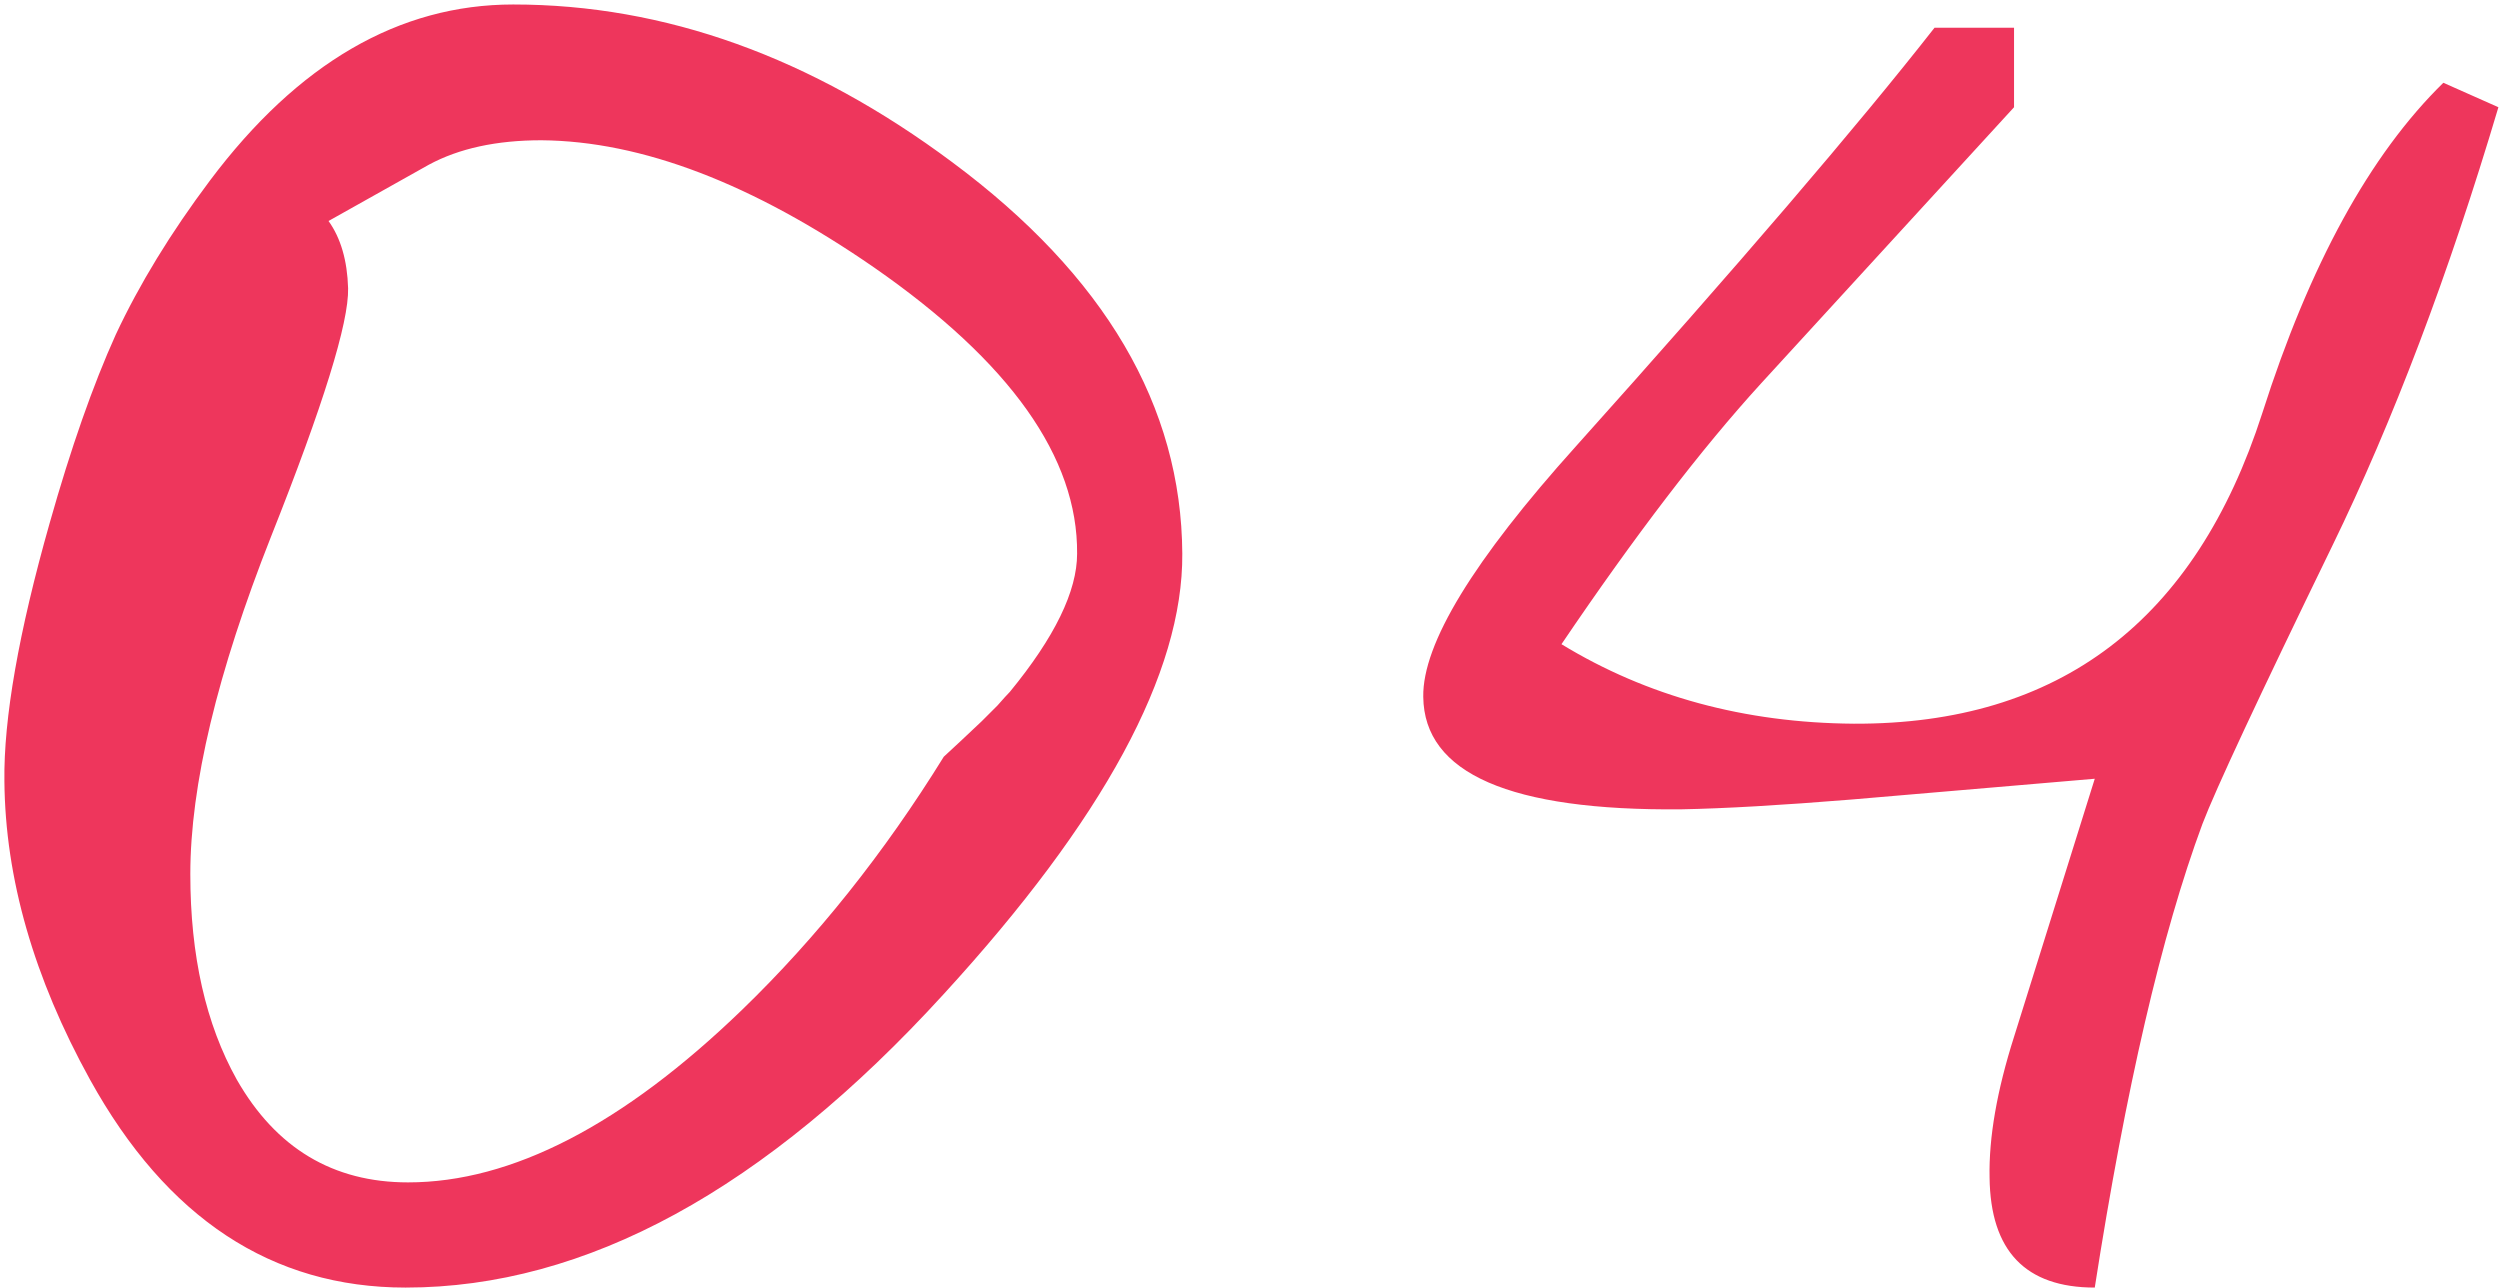 <?xml version="1.0" encoding="UTF-8"?> <svg xmlns="http://www.w3.org/2000/svg" width="499" height="257" viewBox="0 0 499 257" fill="none"> <path d="M235.986 110.516C236.149 134.279 220.28 163.576 188.379 198.406C152.734 237.469 116.927 257 80.957 257C54.264 257 33.268 243.165 17.969 215.496C6.738 195.151 1.042 175.294 0.879 155.926C0.716 143.393 3.727 126.222 9.912 104.412C14.144 89.438 18.538 76.906 23.096 66.814C27.816 56.723 34.082 46.469 41.895 36.053C59.473 12.615 79.655 0.896 102.441 0.896C132.715 0.896 161.93 11.395 190.088 32.391C220.524 55.014 235.824 81.056 235.986 110.516ZM214.99 110.516C215.153 91.31 201.644 72.267 174.463 53.387C150.212 36.622 128.076 28.159 108.057 27.996C99.105 27.996 91.618 29.624 85.596 32.879L65.576 44.109C68.018 47.527 69.32 52.003 69.482 57.537C69.645 64.373 64.518 80.893 54.102 107.098C43.359 134.279 37.988 156.74 37.988 174.48C37.988 190.757 41.081 204.428 47.266 215.496C55.078 229.168 66.471 236.004 81.445 236.004C102.116 236.004 124.333 224.529 148.096 201.58C163.07 187.094 176.497 170.249 188.379 151.043C190.332 149.253 192.855 146.893 195.947 143.963C196.924 142.986 197.982 141.928 199.121 140.789C200.26 139.487 201.074 138.592 201.562 138.104C210.514 127.199 214.99 118.003 214.99 110.516ZM498.682 21.404C488.753 54.77 477.686 83.986 465.479 109.051C450.83 139.161 442.204 157.635 439.6 164.471C431.462 186.443 424.3 217.286 418.115 257C404.281 257 397.282 249.676 397.119 235.027C396.956 227.052 398.584 217.693 402.002 206.951L418.115 155.438L369.531 159.588C355.534 160.727 344.222 161.378 335.596 161.541C301.416 161.867 284.245 154.38 284.082 139.08C283.919 128.501 294.092 111.818 314.6 89.031C346.989 52.898 370.833 25.066 386.133 5.535H402.002V21.404L351.465 76.58C339.583 89.601 326.318 106.935 311.67 128.582C328.76 138.999 348.21 144.288 370.02 144.451C411.035 144.614 438.216 123.943 451.562 82.439C461.003 52.817 473.047 30.844 487.695 16.521L498.682 21.404Z" fill="#EE365C"></path> </svg> 